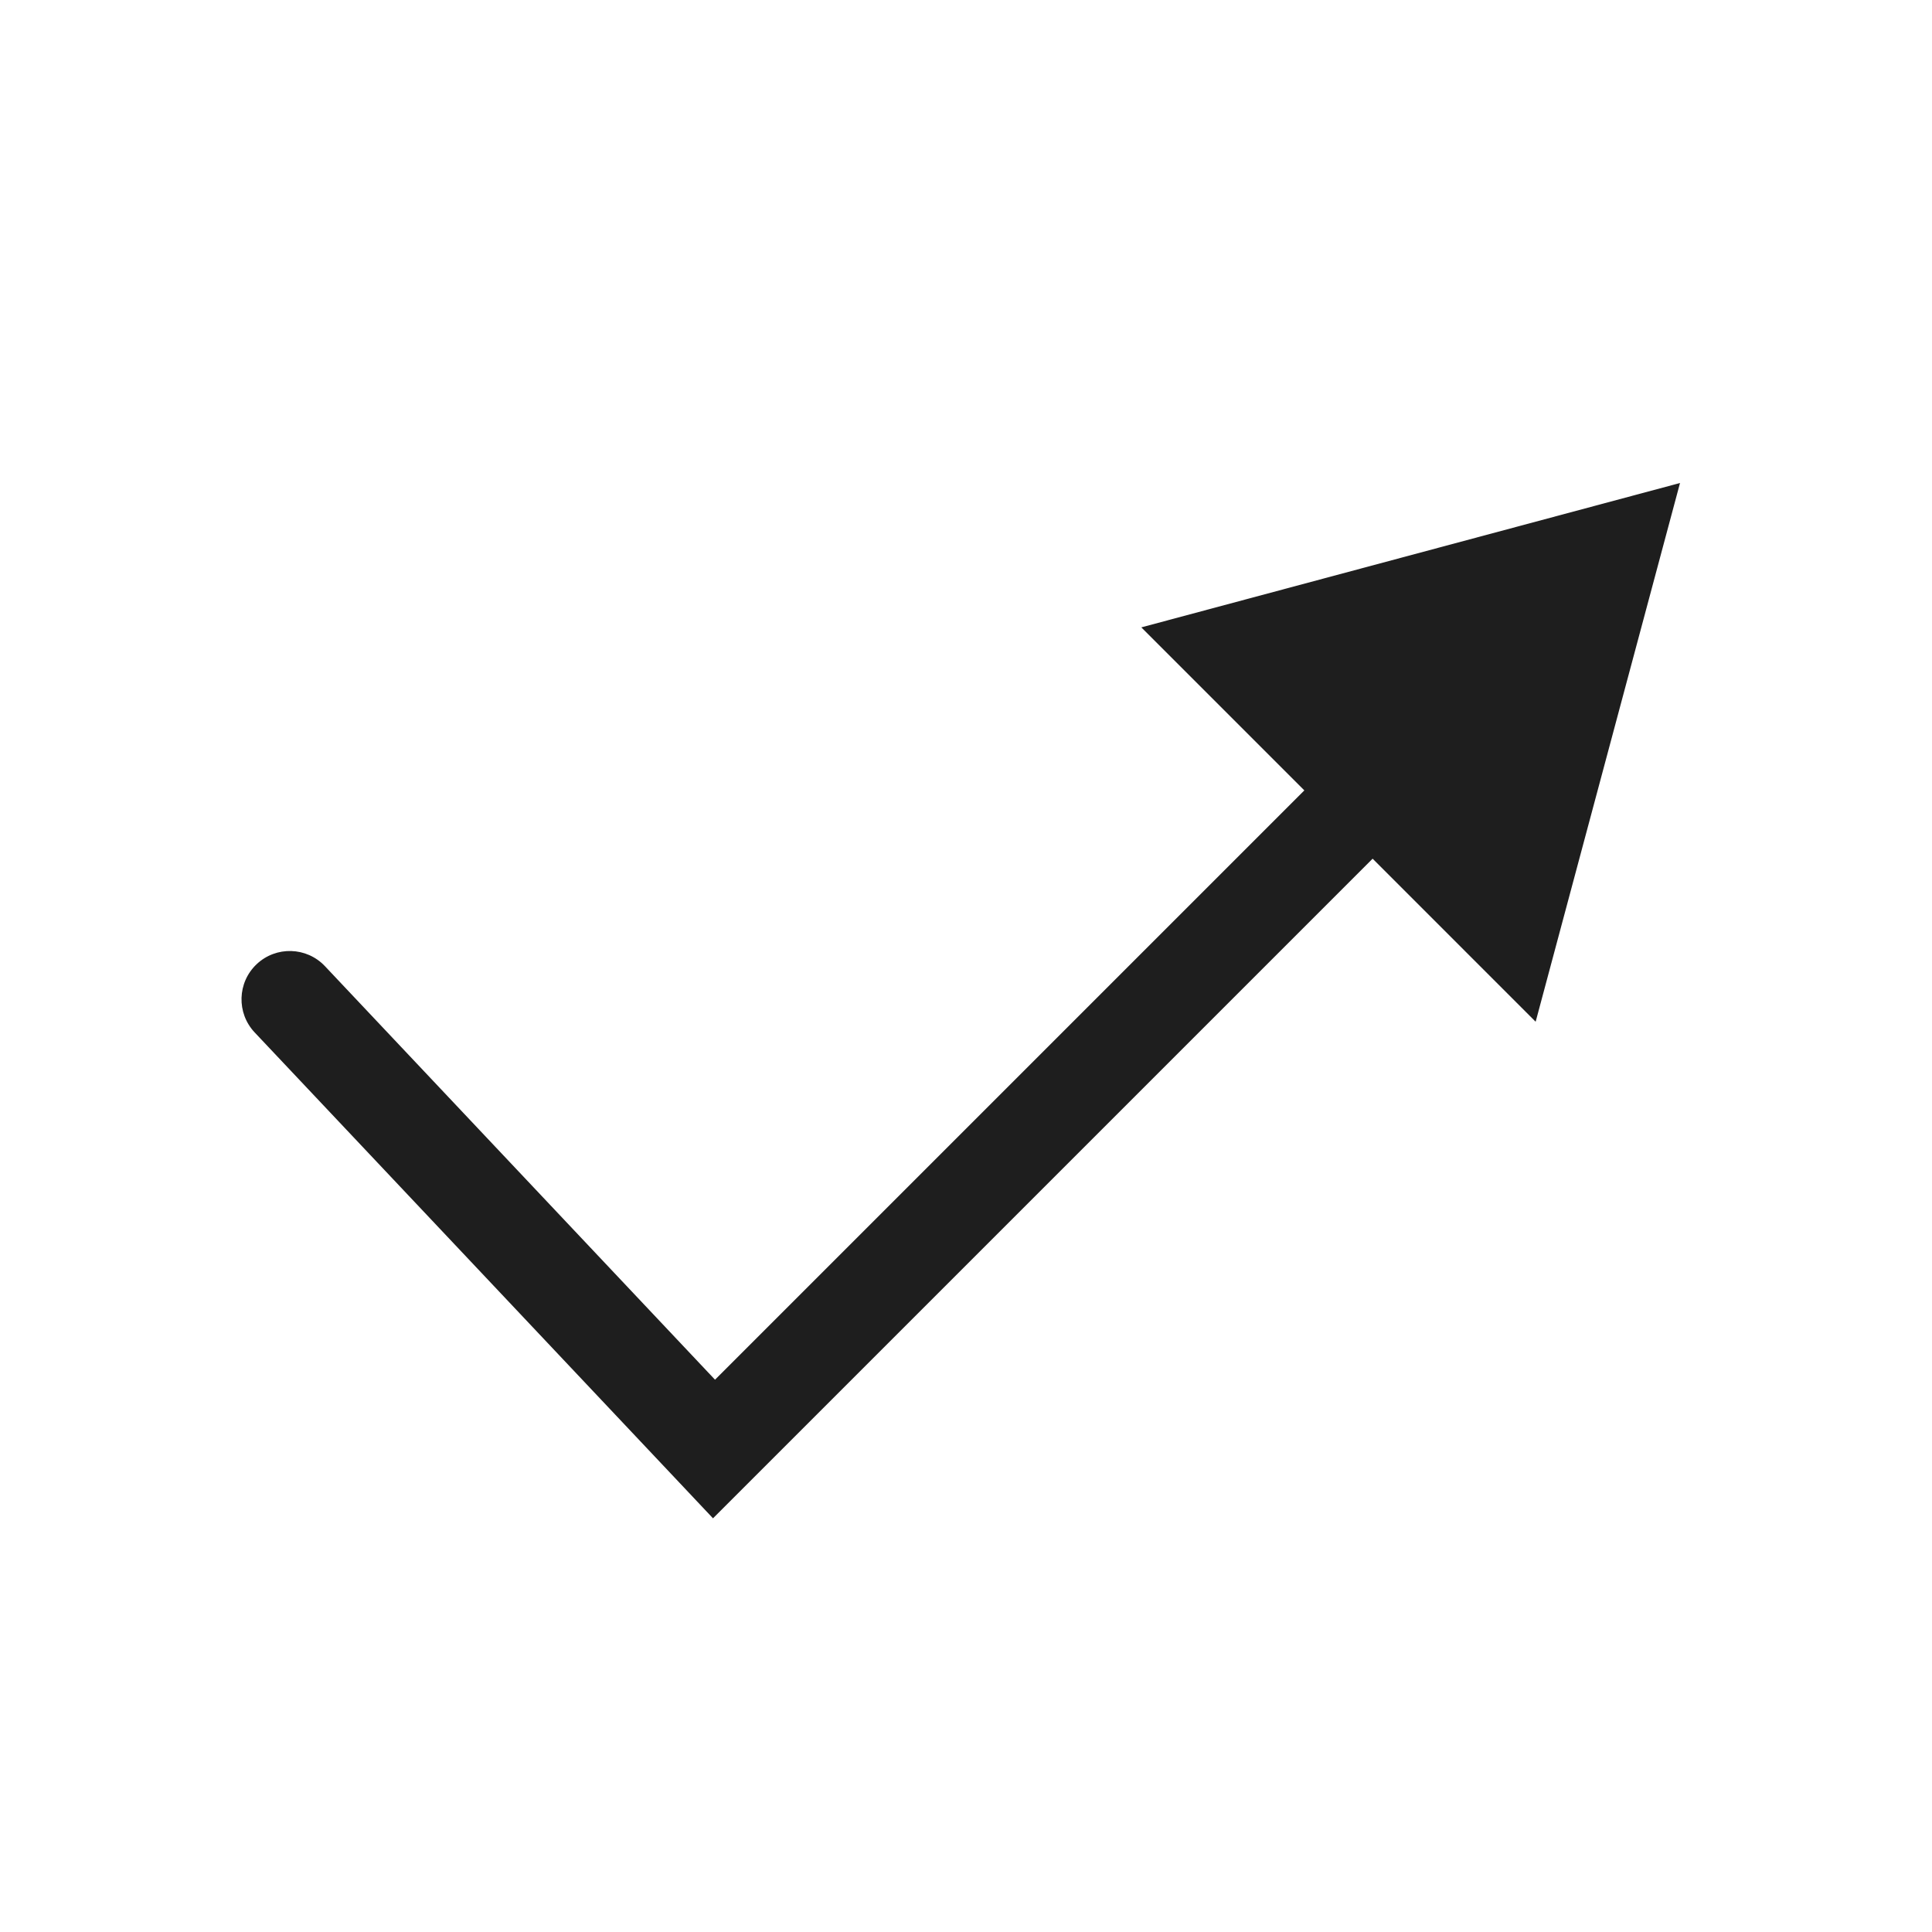 <?xml version="1.0" encoding="UTF-8"?>
<svg xmlns="http://www.w3.org/2000/svg" width="40" height="40" viewBox="0 0 40 40" fill="none">
  <path d="M6.727 20.003C6.348 19.602 5.716 19.583 5.314 19.962C4.912 20.341 4.894 20.974 5.273 21.376L6.727 20.003ZM14.783 30L14.056 30.686L14.762 31.435L15.49 30.707L14.783 30ZM34.783 10L23.63 12.989L31.794 21.154L34.783 10ZM5.273 21.376L14.056 30.686L15.51 29.314L6.727 20.003L5.273 21.376ZM15.49 30.707L29.126 17.071L27.712 15.657L14.076 29.293L15.49 30.707Z" fill="#1E1E1E"></path>
</svg>
